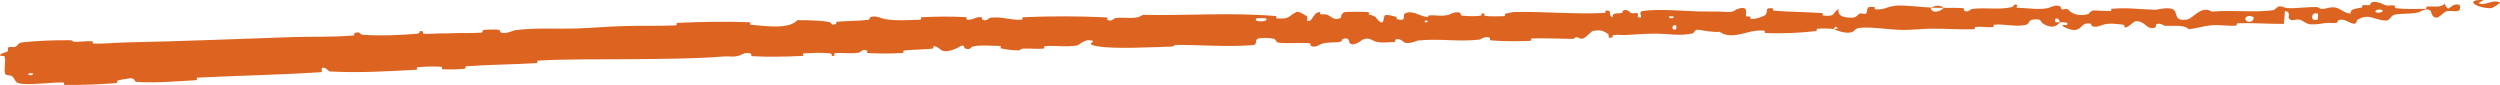 <?xml version="1.0" encoding="UTF-8"?> <svg xmlns="http://www.w3.org/2000/svg" viewBox="0 0 98.036 3.332" fill="none"><path d="M0.903 1.658C1.45 1.595 2.171 1.574 2.721 1.577C2.893 1.578 2.809 1.636 2.928 1.639C3.161 1.645 3.375 1.605 3.606 1.615C3.682 1.618 3.593 1.708 3.673 1.71C4.111 1.719 4.521 1.672 4.963 1.663C7.142 1.617 9.279 1.529 11.481 1.454C12.207 1.429 13.094 1.461 13.841 1.392C13.928 1.384 13.872 1.312 13.889 1.306C14.145 1.2 14.065 1.353 14.237 1.365C14.916 1.41 15.669 1.383 16.32 1.325C16.596 1.3 16.312 1.167 16.594 1.236C16.614 1.241 16.547 1.322 16.623 1.327C16.796 1.338 17.122 1.31 17.256 1.31C17.513 1.312 17.556 1.309 17.799 1.3C18.132 1.287 18.53 1.309 18.887 1.277C18.963 1.27 18.858 1.194 18.98 1.175C19.101 1.156 19.422 1.15 19.531 1.165C19.64 1.179 19.597 1.244 19.616 1.258C19.779 1.373 20.144 1.19 20.192 1.183C21.062 1.078 21.817 1.145 22.634 1.115C23.256 1.092 23.921 1.036 24.515 1.02C25.219 1.001 25.817 1.024 26.503 0.995C26.576 0.992 26.488 0.9 26.576 0.896C27.52 0.855 28.444 0.836 29.384 0.872C29.478 0.876 29.359 0.962 29.453 0.971C30.032 1.022 30.938 1.159 31.269 0.79C31.658 0.793 32.13 0.794 32.481 0.858C32.707 0.899 32.491 0.995 32.766 0.949C32.828 0.939 32.745 0.862 32.838 0.852C33.229 0.813 33.655 0.828 34.042 0.777C34.12 0.766 34.097 0.696 34.119 0.683C34.304 0.575 34.621 0.738 34.69 0.748C35.211 0.828 35.595 0.782 36.074 0.773C36.186 0.771 36.051 0.679 36.159 0.674C36.716 0.647 37.296 0.641 37.847 0.671C37.969 0.678 37.859 0.762 37.917 0.769C38.176 0.801 38.229 0.646 38.478 0.674C38.53 0.68 38.502 0.75 38.512 0.757C38.664 0.873 38.787 0.701 38.825 0.697C39.305 0.635 39.616 0.805 40.082 0.77C40.137 0.766 40.01 0.681 40.166 0.674C41.214 0.628 42.314 0.63 43.35 0.68C43.511 0.688 43.398 0.756 43.408 0.764C43.576 0.888 43.679 0.716 43.732 0.708C44.146 0.655 44.537 0.79 44.812 0.582C46.559 0.621 48.3 0.477 50.044 0.631C50.066 0.633 50.028 0.717 50.072 0.721C50.607 0.759 50.5 0.631 50.847 0.466C50.934 0.425 51.205 0.613 51.229 0.626C51.317 0.677 51.229 0.803 51.258 0.813C51.499 0.888 51.453 0.476 51.777 0.471C51.787 0.472 51.746 0.548 51.773 0.555C51.858 0.578 51.941 0.546 52.024 0.571C52.214 0.629 52.285 0.828 52.573 0.707C52.609 0.691 52.55 0.458 52.84 0.465C52.955 0.468 53.471 0.456 53.612 0.47C53.754 0.483 53.658 0.559 53.668 0.562C54.052 0.657 53.908 0.7 54.102 0.845C54.296 0.989 54.238 0.639 54.315 0.599C54.393 0.559 54.676 0.637 54.746 0.664C54.816 0.692 54.73 0.741 54.792 0.756C55.202 0.856 54.969 0.58 55.103 0.522C55.418 0.386 55.67 0.643 55.962 0.664C56.041 0.67 55.976 0.611 56.046 0.605C56.324 0.58 56.497 0.659 56.808 0.58C56.859 0.567 57.11 0.407 57.277 0.52C57.3 0.536 57.235 0.602 57.353 0.615C57.529 0.634 57.847 0.644 58.036 0.62C58.176 0.602 58.014 0.497 58.191 0.528C58.27 0.542 58.125 0.606 58.273 0.627C58.42 0.647 58.795 0.64 58.938 0.636C59.081 0.631 59.002 0.552 59.013 0.546C59.083 0.514 59.357 0.471 59.381 0.471C60.598 0.445 61.715 0.567 62.91 0.507C63.002 0.502 62.94 0.417 62.954 0.416C63.269 0.376 63.023 0.606 63.245 0.679C63.211 0.507 63.342 0.536 63.565 0.515C63.672 0.504 63.612 0.438 63.622 0.431C63.781 0.327 63.894 0.457 63.922 0.483C64.029 0.581 64.143 0.463 64.216 0.528C64.289 0.593 64.125 0.692 64.34 0.688C64.399 0.626 64.237 0.465 64.4 0.437C65.012 0.33 66.18 0.443 66.666 0.45C67.158 0.457 67.318 0.444 67.605 0.463C68.126 0.497 67.934 0.379 68.257 0.32C68.582 0.261 68.427 0.559 68.475 0.622C68.521 0.685 68.571 0.619 68.628 0.653C68.686 0.687 68.563 0.732 68.697 0.744C68.831 0.755 69.197 0.637 69.244 0.57C69.343 0.428 69.177 0.282 69.53 0.33C69.551 0.333 69.486 0.411 69.564 0.418C70.177 0.471 70.817 0.467 71.435 0.512C71.52 0.519 71.446 0.606 71.495 0.611C72.011 0.66 71.825 0.516 72.106 0.351C72.045 0.567 72.203 0.697 72.597 0.694C72.833 0.692 72.791 0.598 72.941 0.53C72.986 0.509 73.151 0.572 73.18 0.527C73.278 0.381 73.12 0.221 73.521 0.28C73.538 0.283 73.483 0.363 73.544 0.367C73.937 0.394 73.982 0.242 74.408 0.218C74.741 0.2 75.338 0.285 75.721 0.295C75.716 0.538 76.078 0.478 76.222 0.309C76.467 0.313 76.731 0.3 76.969 0.32C77.051 0.327 76.998 0.398 77.009 0.405C77.168 0.522 77.273 0.358 77.326 0.351C77.901 0.282 78.374 0.4 78.926 0.272C78.946 0.267 78.975 0.099 79.125 0.22C79.135 0.228 78.953 0.307 79.214 0.31C79.477 0.312 79.964 0.396 80.321 0.314C80.407 0.294 80.624 0.154 80.802 0.259C80.826 0.273 80.801 0.322 80.835 0.348C80.946 0.433 81.003 0.262 81.134 0.405C81.265 0.548 81.535 0.652 81.897 0.548C81.909 0.545 81.993 0.409 82.108 0.409C82.291 0.411 82.552 0.435 82.743 0.432C82.835 0.43 82.775 0.347 82.791 0.346C83.412 0.29 83.835 0.36 84.492 0.383C84.612 0.388 84.956 0.269 85.19 0.356C85.448 0.452 85.189 0.867 85.778 0.761C86.016 0.718 86.31 0.192 86.744 0.457C87.564 0.379 88.325 0.506 89.155 0.399C89.193 0.394 89.309 0.247 89.397 0.248C89.527 0.249 89.6 0.316 89.694 0.319C90.084 0.334 90.447 0.271 90.816 0.275C90.958 0.276 90.909 0.347 91.078 0.348C91.247 0.35 91.358 0.256 91.588 0.297C91.762 0.329 91.937 0.516 92.168 0.534C92.174 0.347 92.333 0.349 92.614 0.295C92.668 0.285 92.609 0.221 92.634 0.212C92.738 0.177 92.836 0.23 92.934 0.192C92.958 0.183 92.958 0.119 92.978 0.108C93.144 0.011 93.424 0.151 93.472 0.175C93.656 0.267 93.74 0.183 93.881 0.218C94.021 0.254 93.813 0.303 93.977 0.324C94.32 0.365 94.742 0.349 95.083 0.346C95.219 0.345 95.125 0.261 95.144 0.259C95.424 0.233 95.71 0.319 95.864 0.147C96.066 0.583 96.033 0.102 96.437 0.184C96.469 0.19 96.513 0.397 96.391 0.43C96.27 0.462 96.084 0.4 95.916 0.45C95.876 0.462 95.65 0.66 95.619 0.672C95.376 0.768 95.337 0.458 95.324 0.441C95.174 0.26 94.899 0.474 94.826 0.489C94.491 0.561 94.209 0.521 93.922 0.573C93.737 0.606 93.721 0.81 93.575 0.806C93.09 0.793 92.917 0.512 92.466 0.764C92.369 0.818 92.469 1.038 92.118 0.869C92.095 0.858 91.834 0.702 91.687 0.806C91.668 0.819 91.67 0.883 91.645 0.889C91.48 0.927 91.369 0.877 91.189 0.904C91.01 0.931 90.794 0.971 90.589 0.952C90.467 0.941 90.301 0.823 90.241 0.794C90.07 0.711 89.89 0.853 89.784 0.752C89.677 0.65 89.881 0.49 89.603 0.427C89.595 0.595 89.574 0.768 89.56 0.937C88.952 0.94 88.357 0.894 87.753 0.91C87.678 0.912 87.756 1.001 87.676 1.006C87.337 1.025 87.044 0.964 86.69 0.995C86.415 1.019 86.115 1.119 85.829 1.147C85.651 0.957 85.227 1.028 84.919 1.014C84.811 1.01 84.818 0.958 84.741 0.942C84.452 0.884 84.589 1.052 84.51 1.08C84.173 1.199 84.139 0.814 83.74 0.829C83.719 0.83 83.464 1.038 83.429 1.052C83.204 1.138 83.39 0.981 83.249 0.967C82.988 0.943 82.804 0.897 82.499 0.961C82.41 0.98 82.197 1.11 82.023 1.014C82 1.001 82.012 0.933 81.993 0.929C81.661 0.867 81.655 1.08 81.467 1.155C81.279 1.23 80.985 1.086 80.926 1.045C80.769 0.937 81.044 0.996 81.052 0.985C81.149 0.856 80.937 0.881 80.774 0.872C80.748 0.664 80.522 0.679 80.606 0.864C80.616 0.884 80.742 0.863 80.774 0.872C80.635 1.079 80.386 1.108 80.109 0.92C79.98 0.832 80.1 0.726 79.711 0.769C79.533 0.789 79.603 0.932 79.445 0.973C79.084 1.067 78.613 0.939 78.242 0.964C78.108 0.974 78.24 1.051 78.148 1.06C77.904 1.084 77.688 1.028 77.445 1.061C77.422 1.064 77.478 1.146 77.402 1.148C76.824 1.165 76.334 1.118 75.721 1.124C75.428 1.127 74.906 1.179 74.604 1.174C74.081 1.165 73.439 1.053 72.996 1.087C72.708 1.109 72.771 1.191 72.646 1.249C72.404 1.36 71.973 1.171 71.915 1.141C71.914 1.14 72.165 1.118 72.03 1.077C71.951 0.99 71.918 1.141 71.915 1.141C71.877 1.122 71.375 1.11 71.275 1.127C71.222 1.136 71.253 1.214 71.225 1.217C70.554 1.295 69.892 1.323 69.211 1.295C69.199 1.293 69.216 1.206 69.187 1.203C68.791 1.169 68.539 1.279 68.215 1.347C67.891 1.414 67.634 1.396 67.44 1.248C67.196 1.27 66.846 1.208 66.645 1.171C66.443 1.133 66.418 1.303 66.4 1.307C65.851 1.421 65.521 1.328 64.946 1.32C64.672 1.316 64.13 1.347 63.835 1.369C63.602 1.387 63.461 1.349 63.248 1.377C63.219 1.381 63.249 1.457 63.24 1.46C63.002 1.553 63.115 1.367 63.065 1.334C62.886 1.216 62.771 1.154 62.462 1.214C62.391 1.228 62.186 1.497 62.057 1.514C61.888 1.536 61.95 1.44 61.774 1.465C61.759 1.468 61.763 1.526 61.653 1.525C61.147 1.52 60.597 1.493 60.076 1.506C60.004 1.507 60.097 1.6 59.994 1.603C59.512 1.621 58.971 1.625 58.497 1.587C58.38 1.578 58.452 1.511 58.427 1.492C58.27 1.377 58.052 1.55 58.015 1.554C57.15 1.648 56.491 1.502 55.602 1.589C55.554 1.594 55.185 1.782 55.018 1.627C55.006 1.617 54.841 1.459 54.698 1.571C54.689 1.578 54.792 1.659 54.614 1.653C54.437 1.647 54.153 1.706 53.908 1.619C53.831 1.592 53.648 1.434 53.418 1.565C53.403 1.574 53.05 1.868 52.919 1.671C52.898 1.638 52.916 1.427 52.641 1.539C52.589 1.561 52.686 1.607 52.547 1.638C52.335 1.687 52.052 1.635 51.793 1.732C51.747 1.75 51.556 1.896 51.399 1.79C51.375 1.773 51.42 1.702 51.338 1.695C50.947 1.663 50.546 1.717 50.144 1.674C50.003 1.66 50.073 1.545 49.926 1.516C49.778 1.488 49.482 1.464 49.329 1.518C49.177 1.573 49.347 1.751 49.118 1.77C48.121 1.849 47.136 1.759 46.135 1.761C45.987 1.762 46.111 1.824 45.893 1.829C45.093 1.848 43.708 1.935 43.007 1.81C42.447 1.711 43.148 1.613 42.721 1.576C42.515 1.559 42.297 1.774 42.247 1.782C41.765 1.859 41.428 1.772 40.989 1.81C40.899 1.818 40.989 1.901 40.912 1.907C40.65 1.927 40.373 1.895 40.123 1.907C40.01 1.913 40.032 1.978 39.929 1.975C39.681 1.969 39.462 1.946 39.22 1.89C39.199 1.885 39.344 1.8 39.162 1.801C38.867 1.803 38.499 1.751 38.157 1.821C38.056 1.842 38.056 1.991 37.835 1.893C37.789 1.872 37.843 1.692 37.593 1.852C37.551 1.879 37.13 2.098 36.919 1.968C36.863 1.934 36.719 1.791 36.598 1.816C36.582 1.82 36.65 1.899 36.549 1.909C36.195 1.944 35.827 1.944 35.46 1.978C35.362 1.987 35.51 2.067 35.364 2.078C34.964 2.109 34.464 2.1 34.074 2.084C33.93 2.078 34.027 2.007 34.017 1.999C33.845 1.882 33.75 2.049 33.695 2.06C33.349 2.126 33.085 2.056 32.764 2.085C32.675 2.093 32.74 2.169 32.722 2.177C32.541 2.25 32.674 2.106 32.558 2.093C32.232 2.058 31.87 2.074 31.543 2.093C31.423 2.1 31.56 2.187 31.453 2.193C30.814 2.226 30.155 2.236 29.527 2.205C29.409 2.199 29.481 2.126 29.456 2.111C29.283 2.005 29.041 2.164 28.984 2.18C28.728 2.255 28.625 2.196 28.398 2.214C27.289 2.306 25.904 2.31 24.855 2.32C23.48 2.335 22.417 2.307 21.108 2.375C21.025 2.379 21.113 2.469 21.041 2.474C20.115 2.532 19.208 2.532 18.28 2.599C18.204 2.604 18.317 2.687 18.196 2.699C17.946 2.723 17.629 2.731 17.374 2.714C17.251 2.706 17.413 2.623 17.288 2.617C16.998 2.601 16.688 2.608 16.392 2.636C16.266 2.647 16.46 2.729 16.296 2.737C15.175 2.797 14.08 2.864 12.942 2.803C12.864 2.799 12.787 2.619 12.623 2.662C12.613 2.714 12.617 2.774 12.614 2.828C10.987 2.939 9.371 2.961 7.738 3.045C7.669 3.049 7.794 3.139 7.661 3.146C6.889 3.189 6.142 3.26 5.347 3.212C5.268 3.207 5.298 3.034 5.069 3.074C5.028 3.081 4.682 3.125 4.595 3.168C4.583 3.174 4.651 3.25 4.54 3.259C3.89 3.312 3.207 3.337 2.555 3.331C2.449 3.33 2.555 3.238 2.48 3.237C1.948 3.226 1.377 3.329 0.865 3.287C0.523 3.258 0.638 3.103 0.448 2.972C0.421 2.953 0.211 2.964 0.194 2.881C0.152 2.672 0.238 2.434 0.18 2.213C0.168 2.165 -0.11 2.237 0.049 2.108C0.06 2.099 0.261 2.046 0.309 2.003C0.342 1.973 0.273 1.892 0.342 1.852C0.411 1.812 0.494 1.878 0.61 1.829C0.726 1.779 0.667 1.686 0.903 1.658ZM65.734 1.002C65.544 0.923 65.52 1.222 65.723 1.148C65.733 1.144 65.743 1.006 65.734 1.002ZM88.358 0.668C88.112 0.54 87.948 0.736 88.121 0.836C88.295 0.935 88.433 0.707 88.358 0.668ZM90.897 0.536C90.612 0.436 90.573 0.861 90.876 0.771C90.894 0.766 90.914 0.542 90.897 0.536ZM1.281 2.874C1.278 2.87 1.127 2.876 1.123 2.88C1.05 2.981 1.352 2.968 1.281 2.874ZM93.409 0.394C93.318 0.338 93.062 0.408 93.174 0.478C93.264 0.534 93.522 0.464 93.409 0.394ZM55.972 0.81C55.969 0.805 55.86 0.803 55.863 0.828C55.871 0.909 56.023 0.884 55.972 0.81ZM97.689 0.323C97.052 0.318 96.662 -0.027 97.354 0.002C97.48 0.007 97.086 0.118 97.246 0.147C97.539 0.2 97.729 -0.023 98.03 0.09C98.085 0.111 97.725 0.324 97.687 0.324C97.688 0.324 97.688 0.324 97.689 0.323ZM65.621 0.644C65.617 0.64 65.466 0.638 65.462 0.642C65.382 0.738 65.686 0.742 65.621 0.644ZM49.642 0.719C49.633 0.711 49.284 0.709 49.273 0.717C49.093 0.875 49.799 0.88 49.642 0.719ZM75.728 0.302C75.891 0.204 76.089 0.19 76.221 0.309C76.058 0.304 75.892 0.305 75.728 0.302Z" fill="#DD6420"></path></svg> 